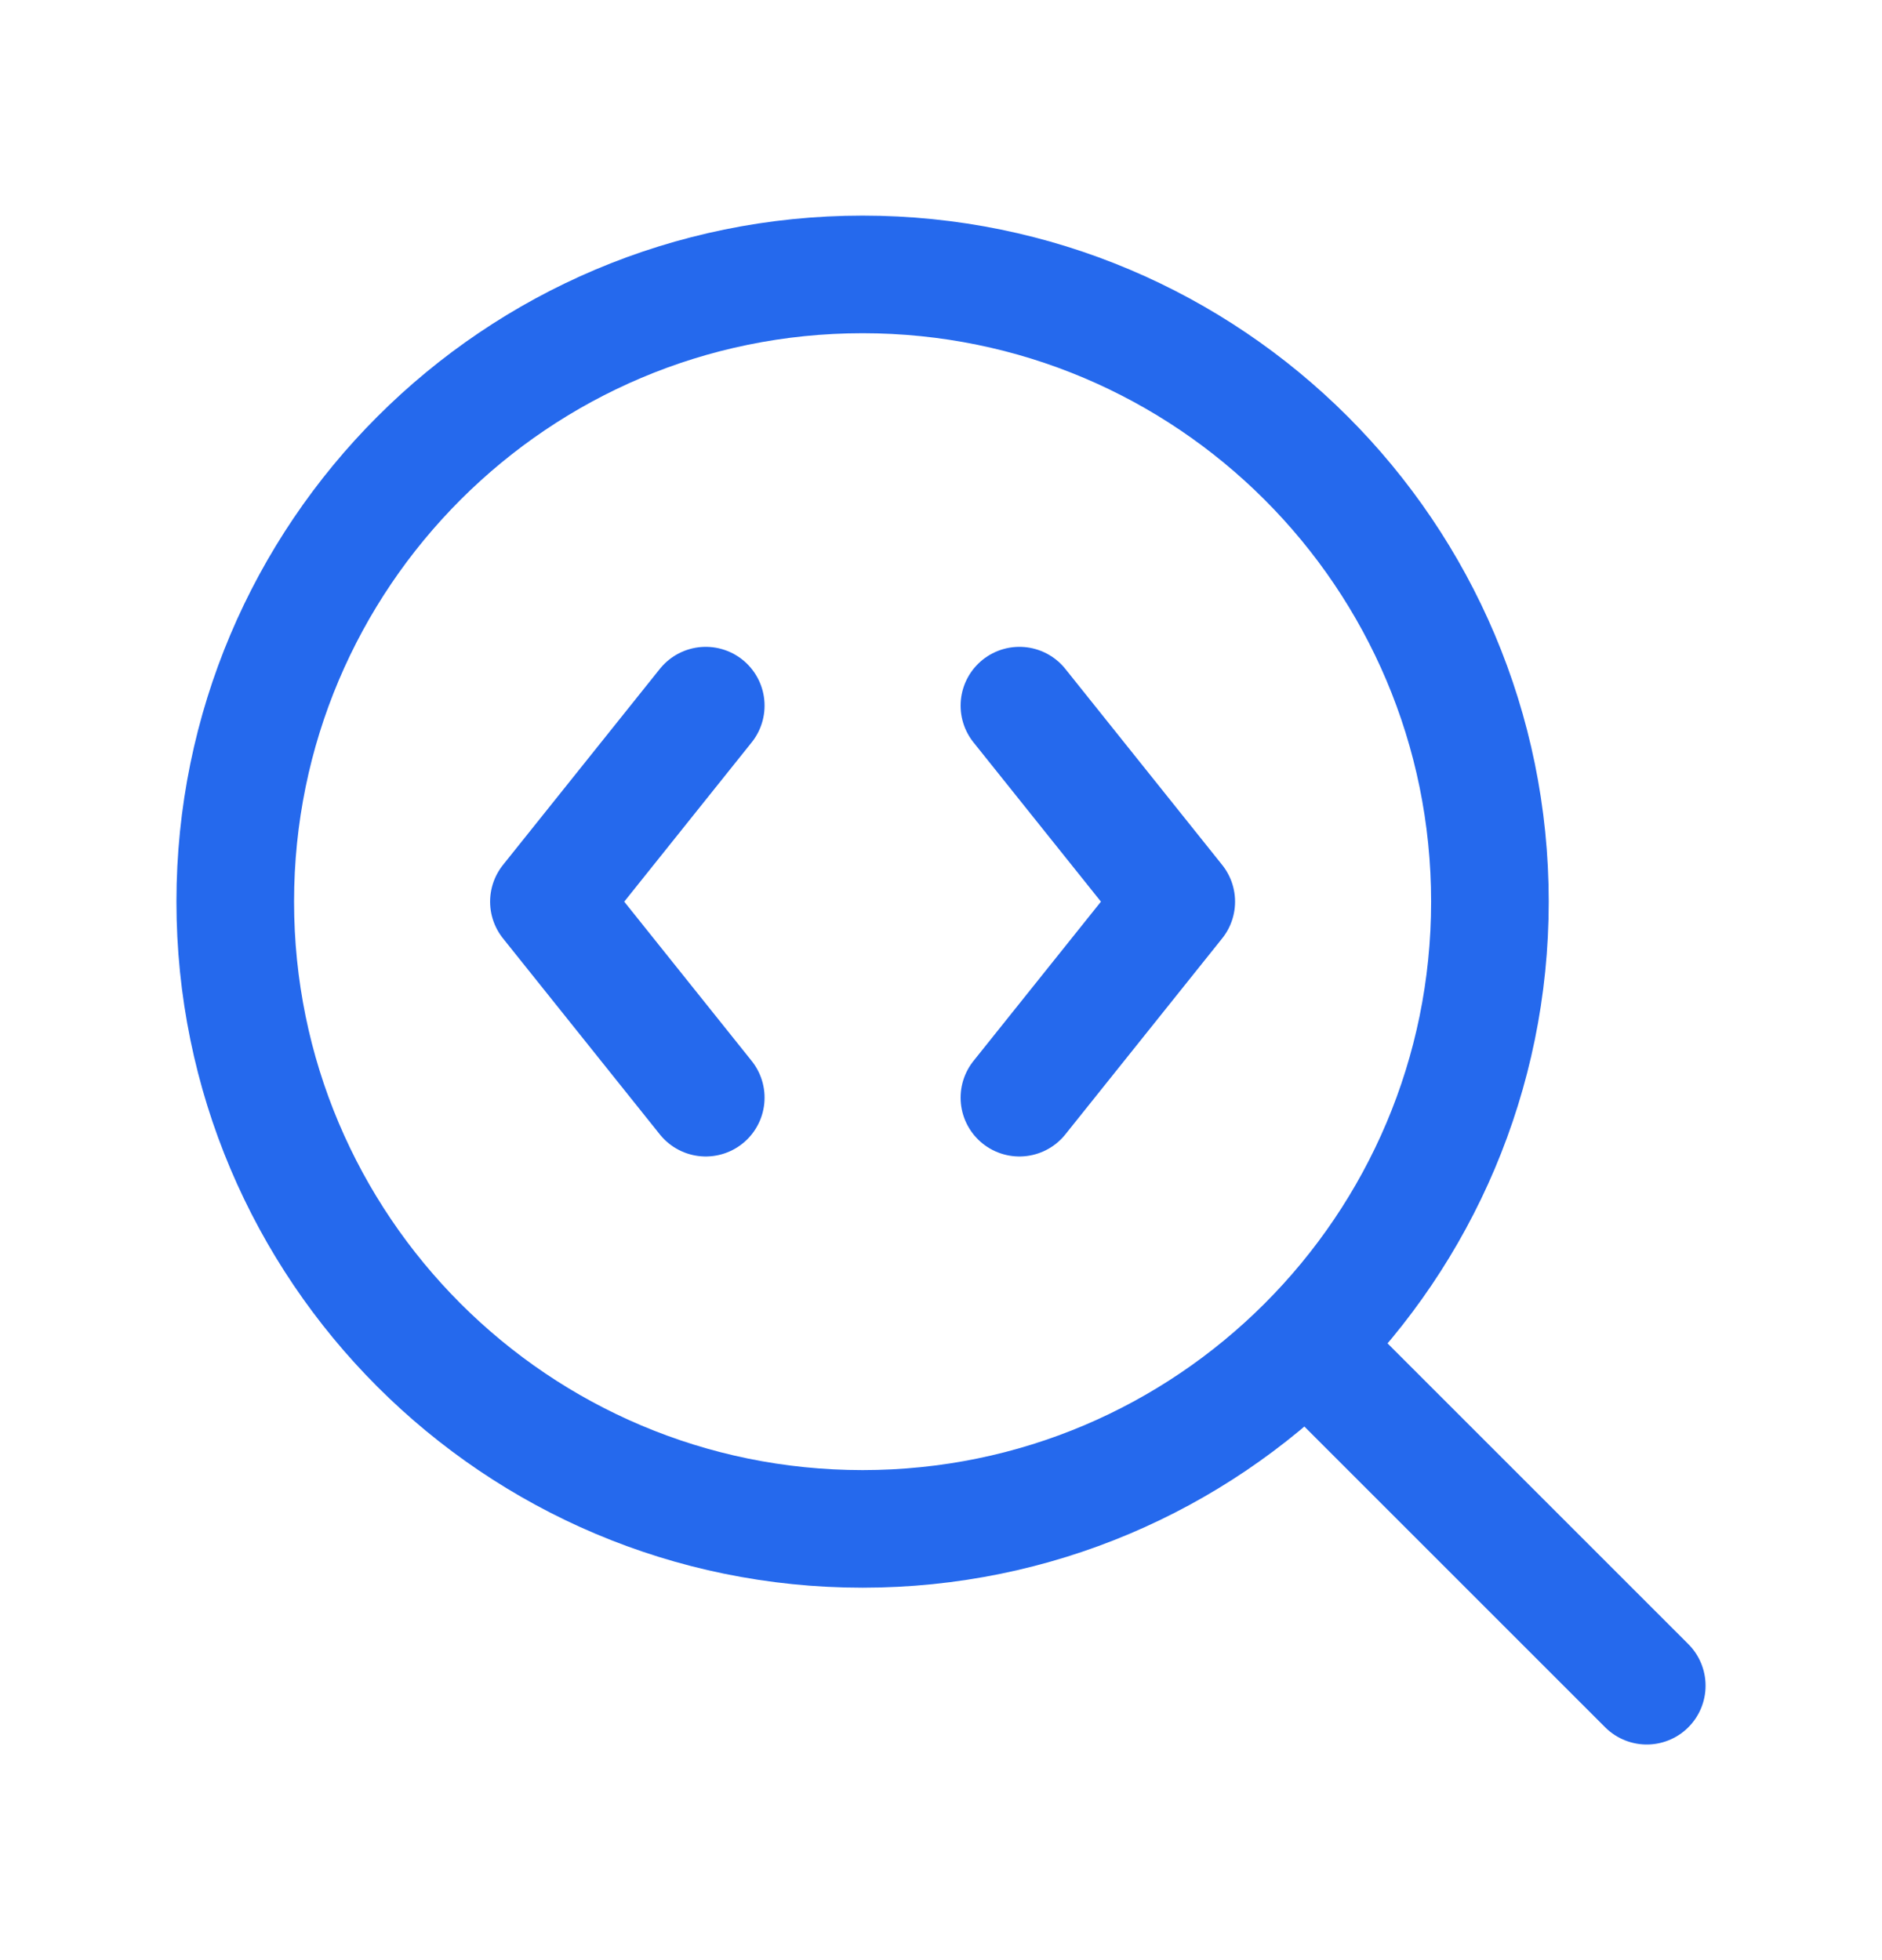 <svg width="24" height="25" viewBox="0 0 24 25" fill="none" xmlns="http://www.w3.org/2000/svg">
<path d="M13 14L15 11.5L13 9M21 21.5L16.7 17.2M9 9L7 11.5L9 14M19 11.5C19 15.918 15.418 19.5 11 19.5C6.582 19.5 3 15.918 3 11.5C3 7.082 6.582 3.5 11 3.5C15.418 3.5 19 7.082 19 11.5Z" stroke="#2569ED" stroke-width="1.5" stroke-linecap="round" stroke-linejoin="round"/>
</svg>
